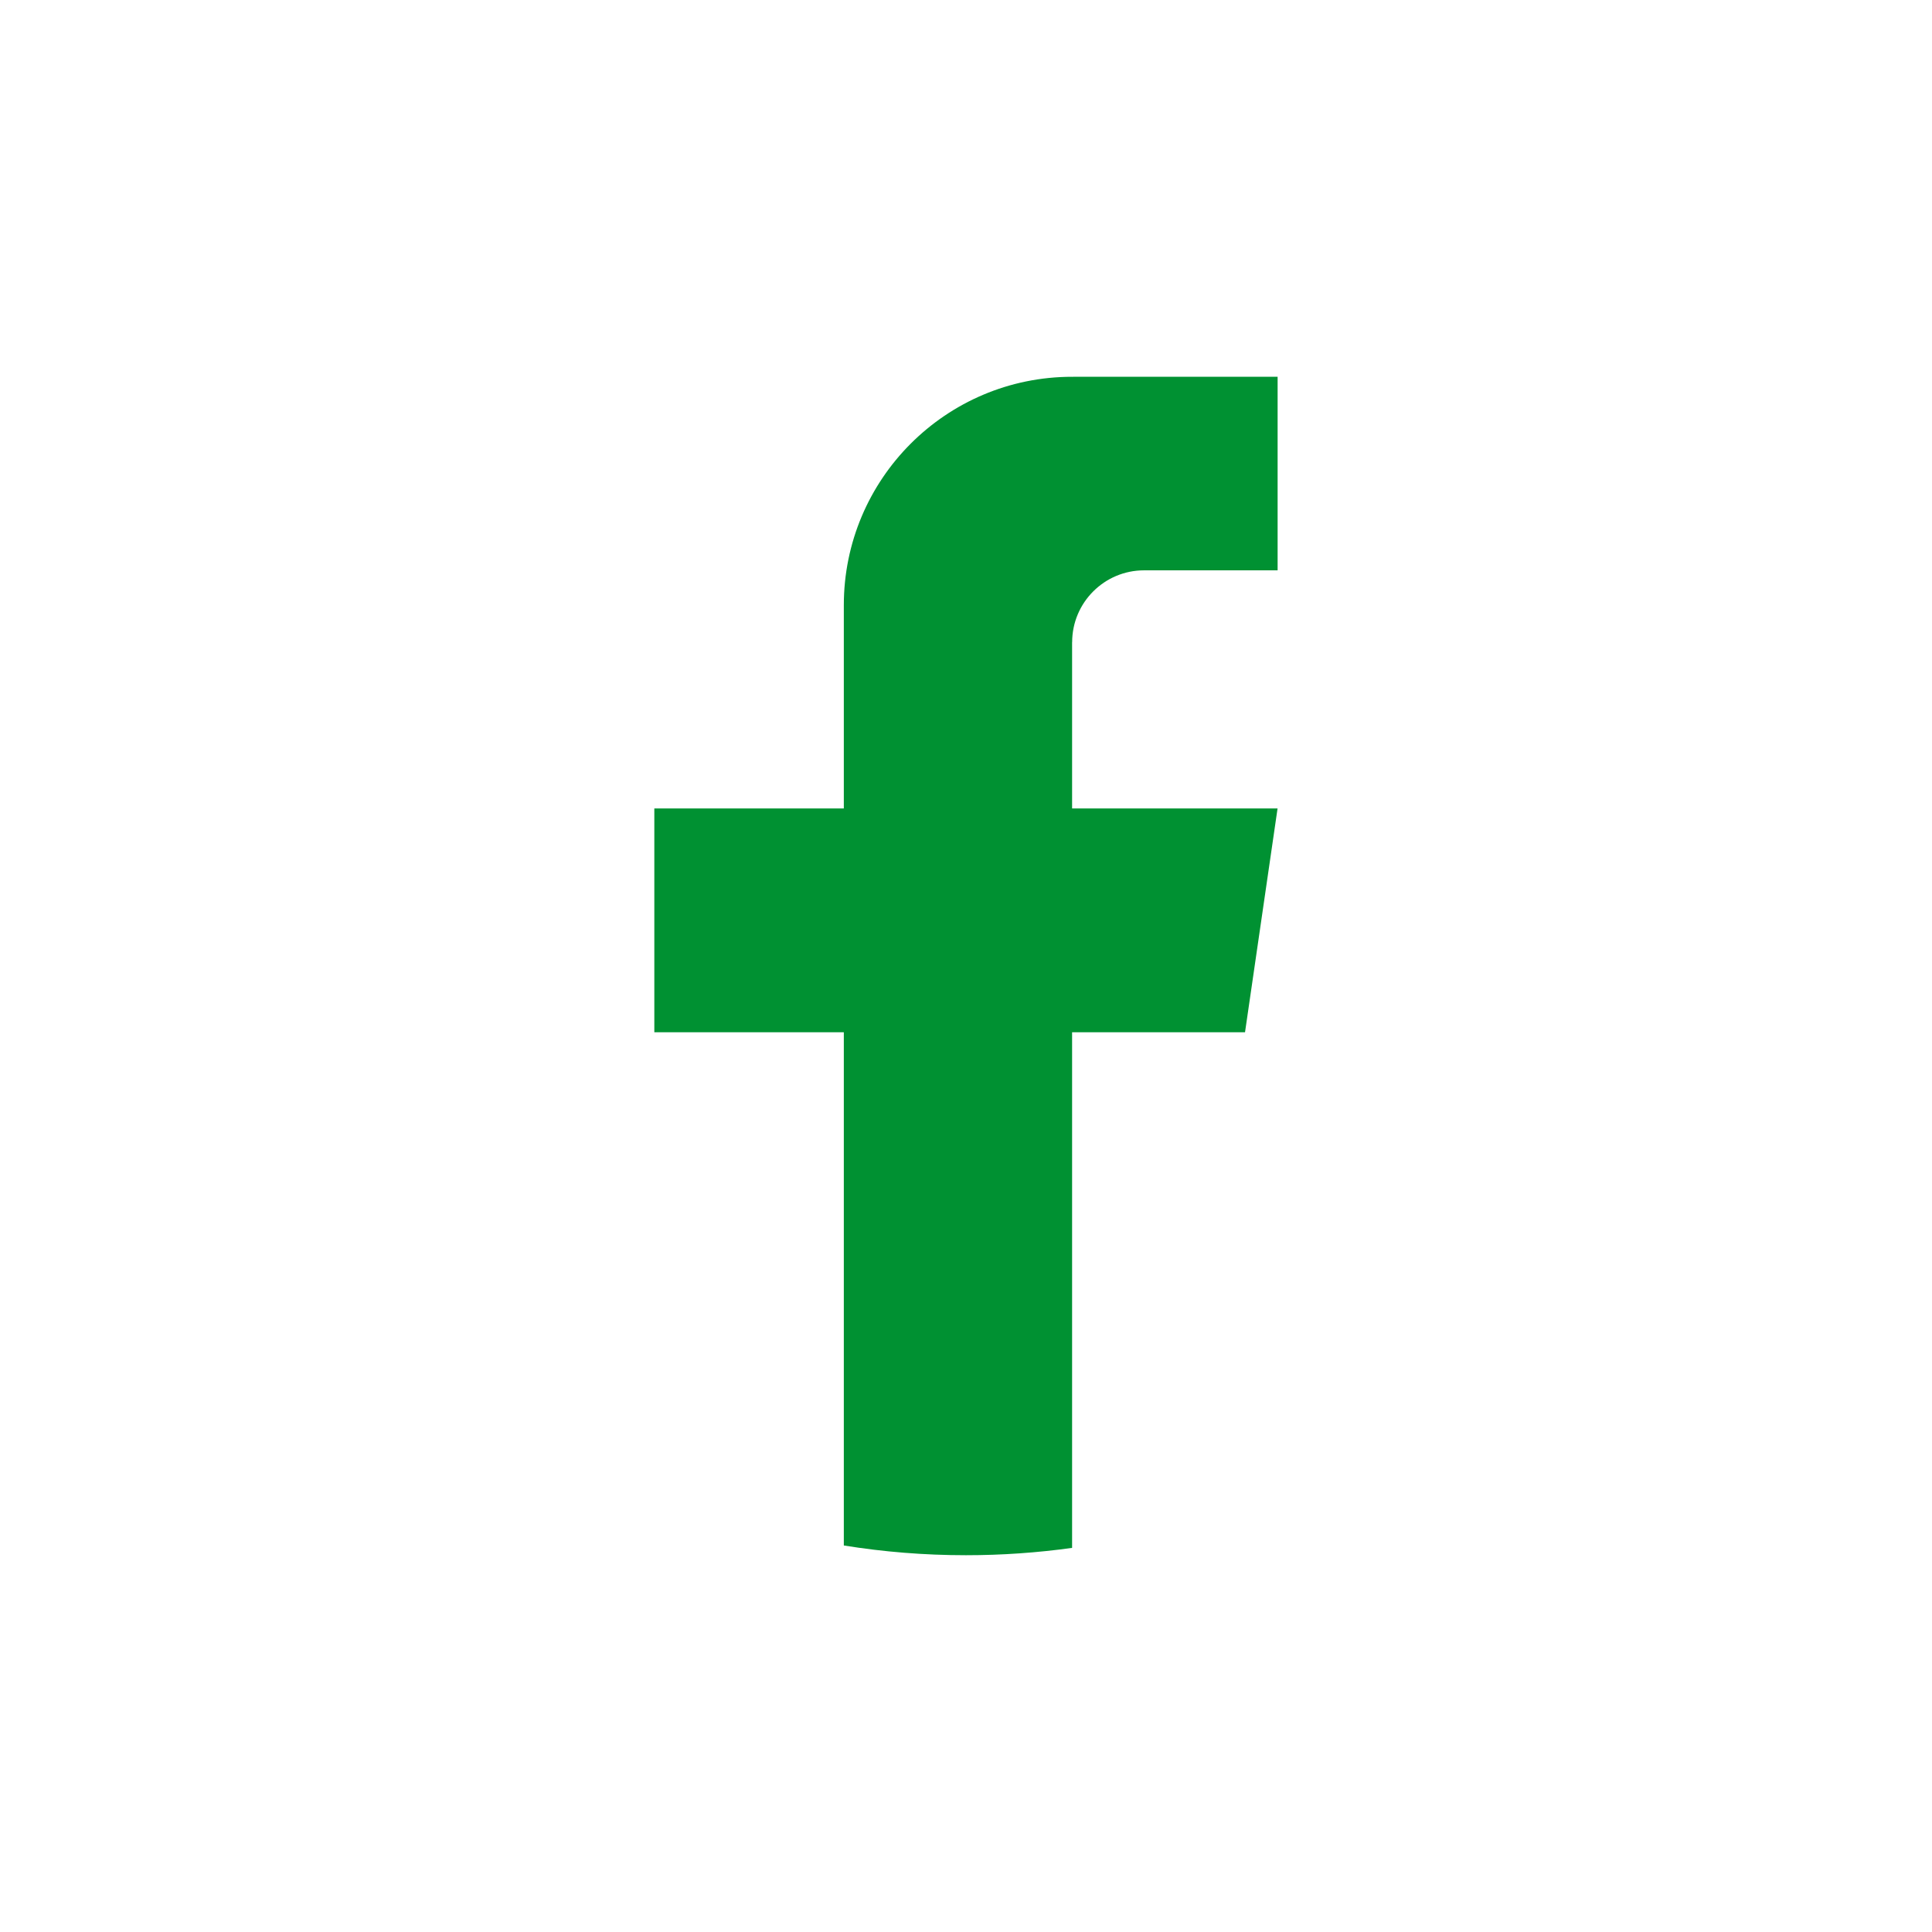 <?xml version="1.0" encoding="UTF-8"?>
<svg xmlns="http://www.w3.org/2000/svg" width="1080" height="1080" viewBox="0 0 1080 1080" fill="none">
  <g clip-path="url(#clip0_149_56)">
    <path d="M599.308 359.061V451.935H714.163L695.976 577.043H599.308V865.28C579.925 867.973 560.099 869.375 539.969 869.375C516.735 869.375 493.919 867.525 471.7 863.936V577.043H365.773V451.935H471.7V338.3C471.7 267.801 528.83 210.625 599.34 210.625V210.685C599.545 210.685 599.725 210.625 599.935 210.625H714.194V318.823H639.534C617.347 318.823 599.34 336.836 599.34 359.032L599.308 359.061Z" fill="#009132"></path>
  </g>
  <defs>
    <clipPath id="clip0_149_56">
      <rect width="1080" height="1080" fill="white"></rect>
    </clipPath>
  </defs>
</svg>
